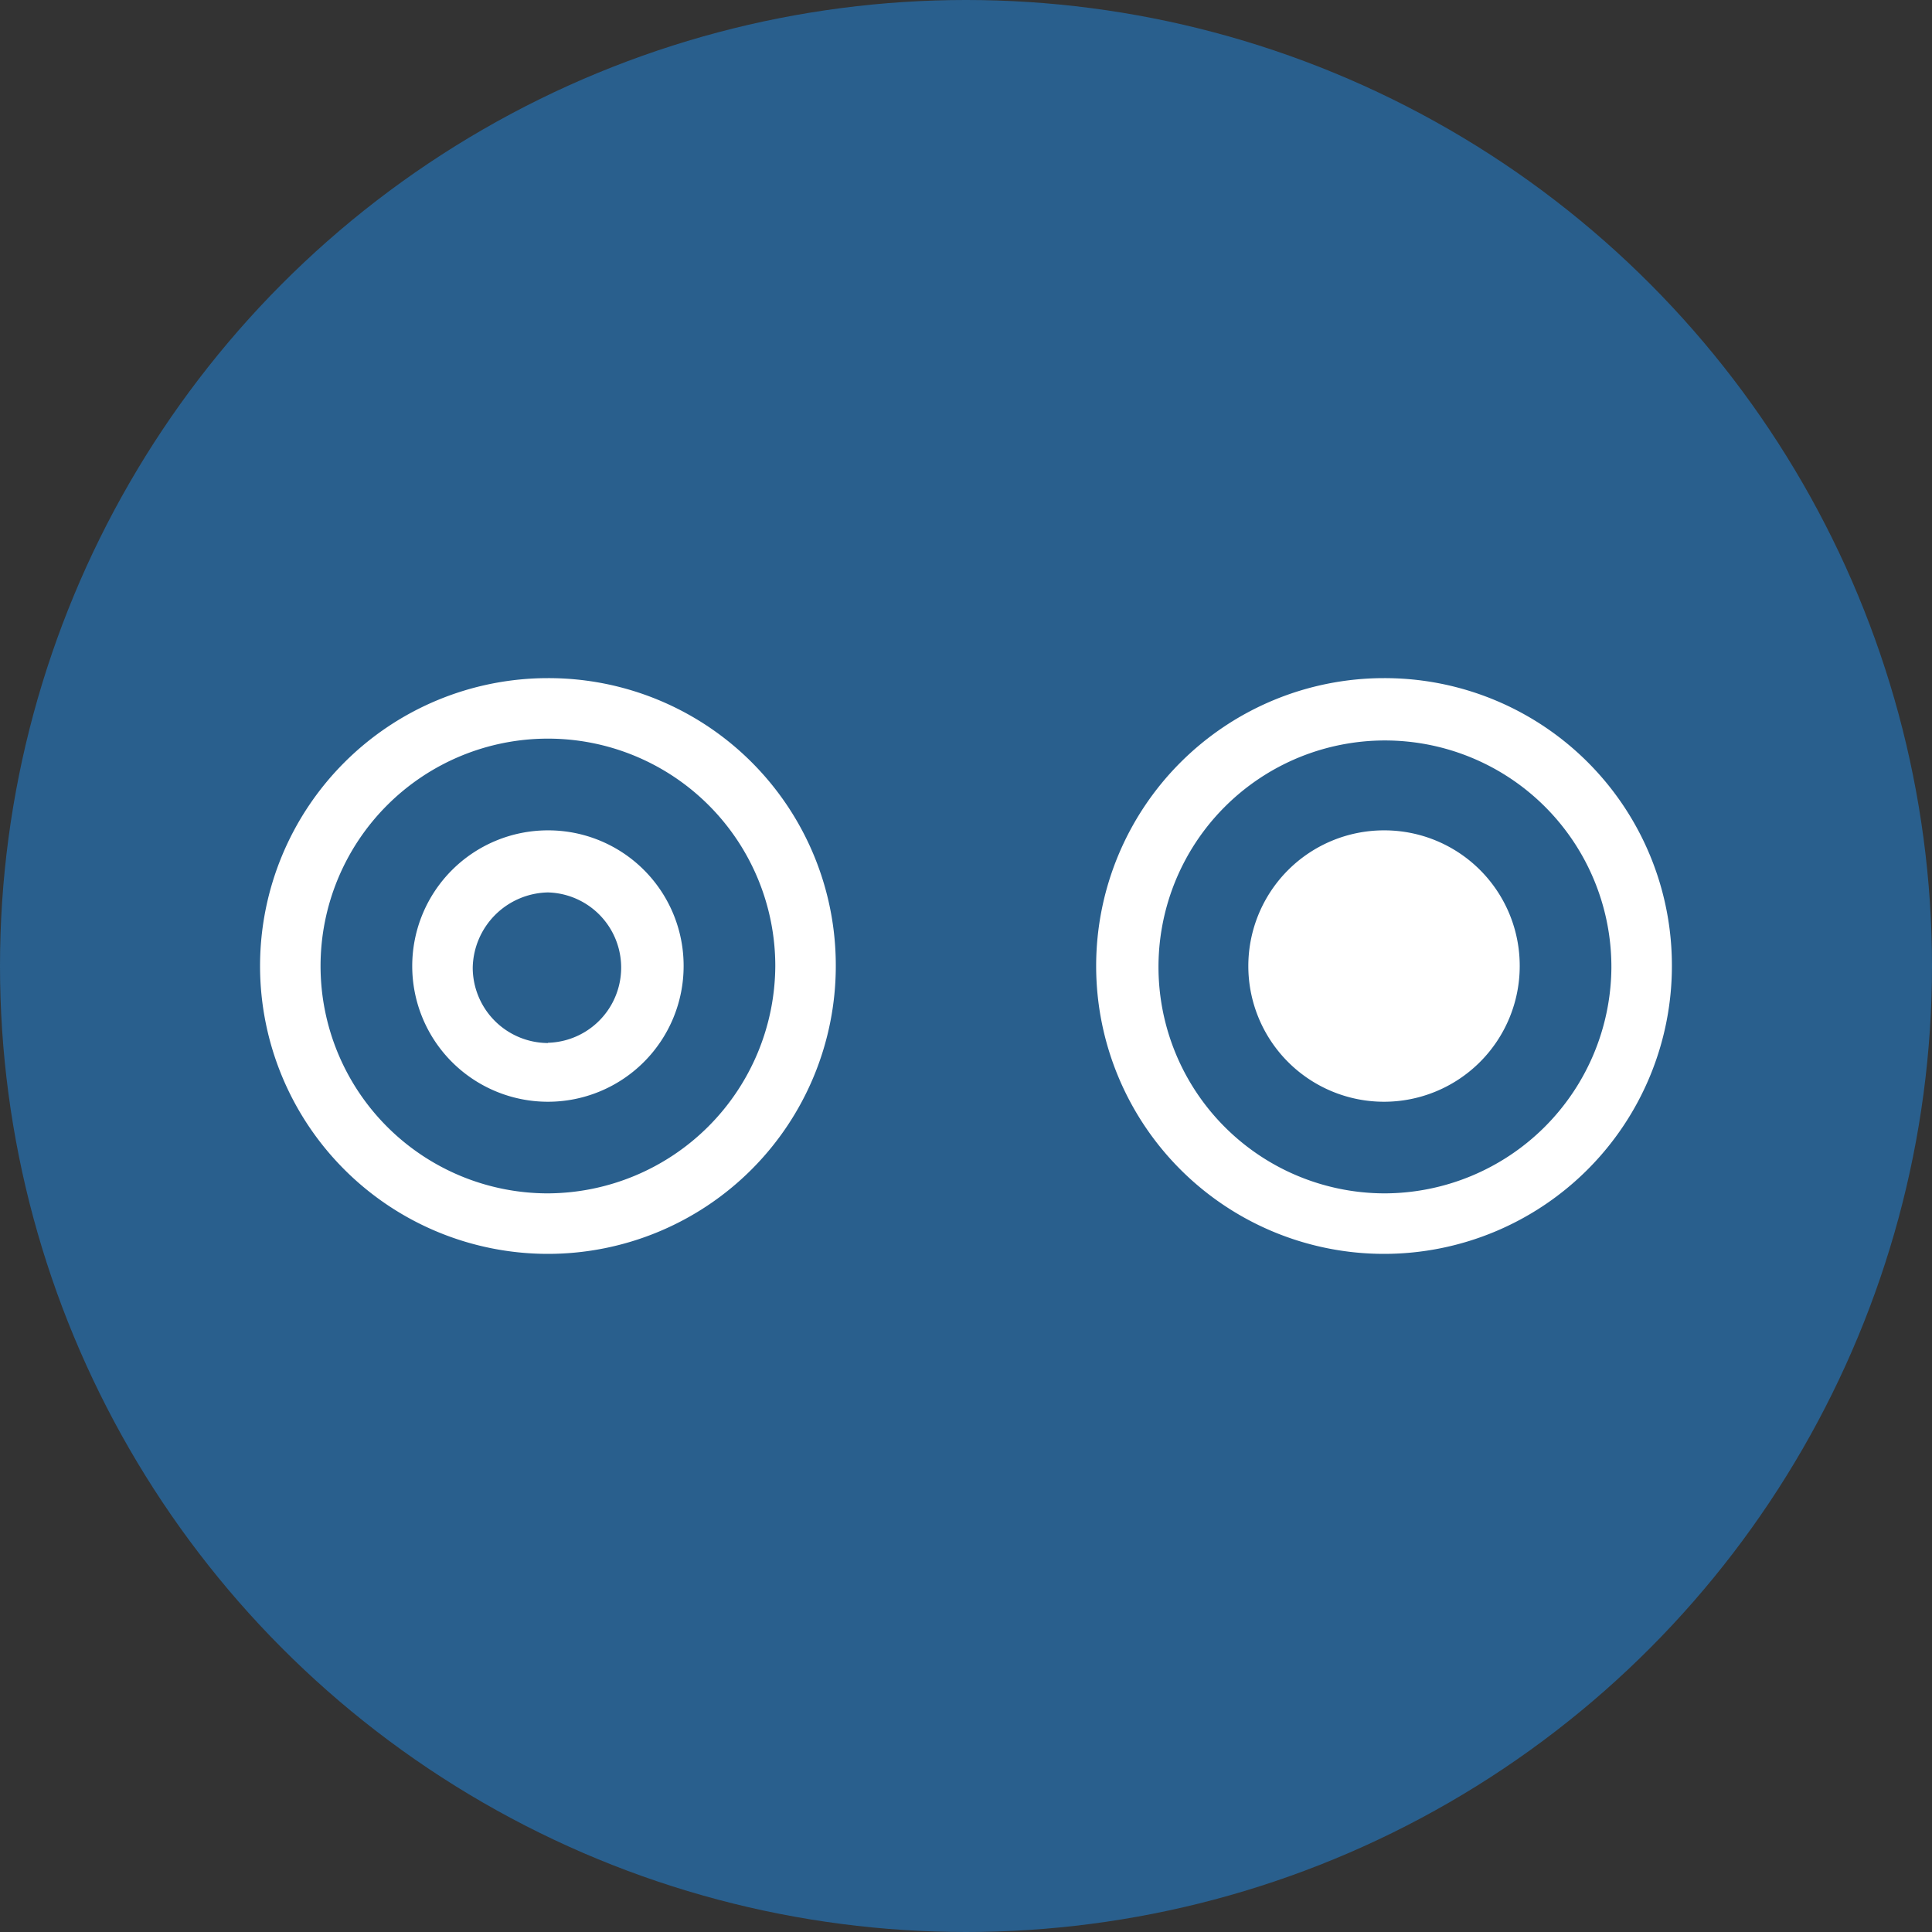 <svg xmlns="http://www.w3.org/2000/svg" width="38" height="38" viewBox="0 0 38 38">
  <rect x="0" y="0" width="38" height="38" fill="#333333" stroke="none"/>
  <g id="Group_61067" data-name="Group 61067" transform="translate(-892 -1683)">
    <circle id="Ellipse_332" data-name="Ellipse 332" cx="19" cy="19" r="19" transform="translate(892 1683)" fill="#295f8d"/>
    <g id="Group_3831" data-name="Group 3831" transform="translate(2.315 0.614)">
      <path id="Path_3155" data-name="Path 3155" d="M31.362,32a5.662,5.662,0,1,0,5.662,5.662A5.649,5.649,0,0,0,31.362,32Zm0,10.134a4.472,4.472,0,1,1,4.472-4.472,4.494,4.494,0,0,1-4.472,4.472Z" transform="translate(869.1 1663.724)" fill="#fff"/>
      <path id="Path_3156" data-name="Path 3156" d="M36.669,40.3a2.669,2.669,0,1,0,2.669,2.669A2.663,2.663,0,0,0,36.669,40.3Zm0,4.183A1.485,1.485,0,0,1,35.19,43a1.509,1.509,0,0,1,1.479-1.479,1.479,1.479,0,0,1,0,2.957ZM53.114,40.3a2.669,2.669,0,1,0,2.669,2.669A2.663,2.663,0,0,0,53.114,40.3Z" transform="translate(863.793 1658.418)" fill="#fff"/>
      <path id="Path_3157" data-name="Path 3157" d="M76.962,32a5.662,5.662,0,1,0,5.662,5.662A5.649,5.649,0,0,0,76.962,32Zm0,10.134A4.454,4.454,0,1,1,81.434,37.7,4.471,4.471,0,0,1,76.962,42.134Z" transform="translate(839.945 1663.724)" fill="#fff"/>
    </g>
  </g>
</svg>
